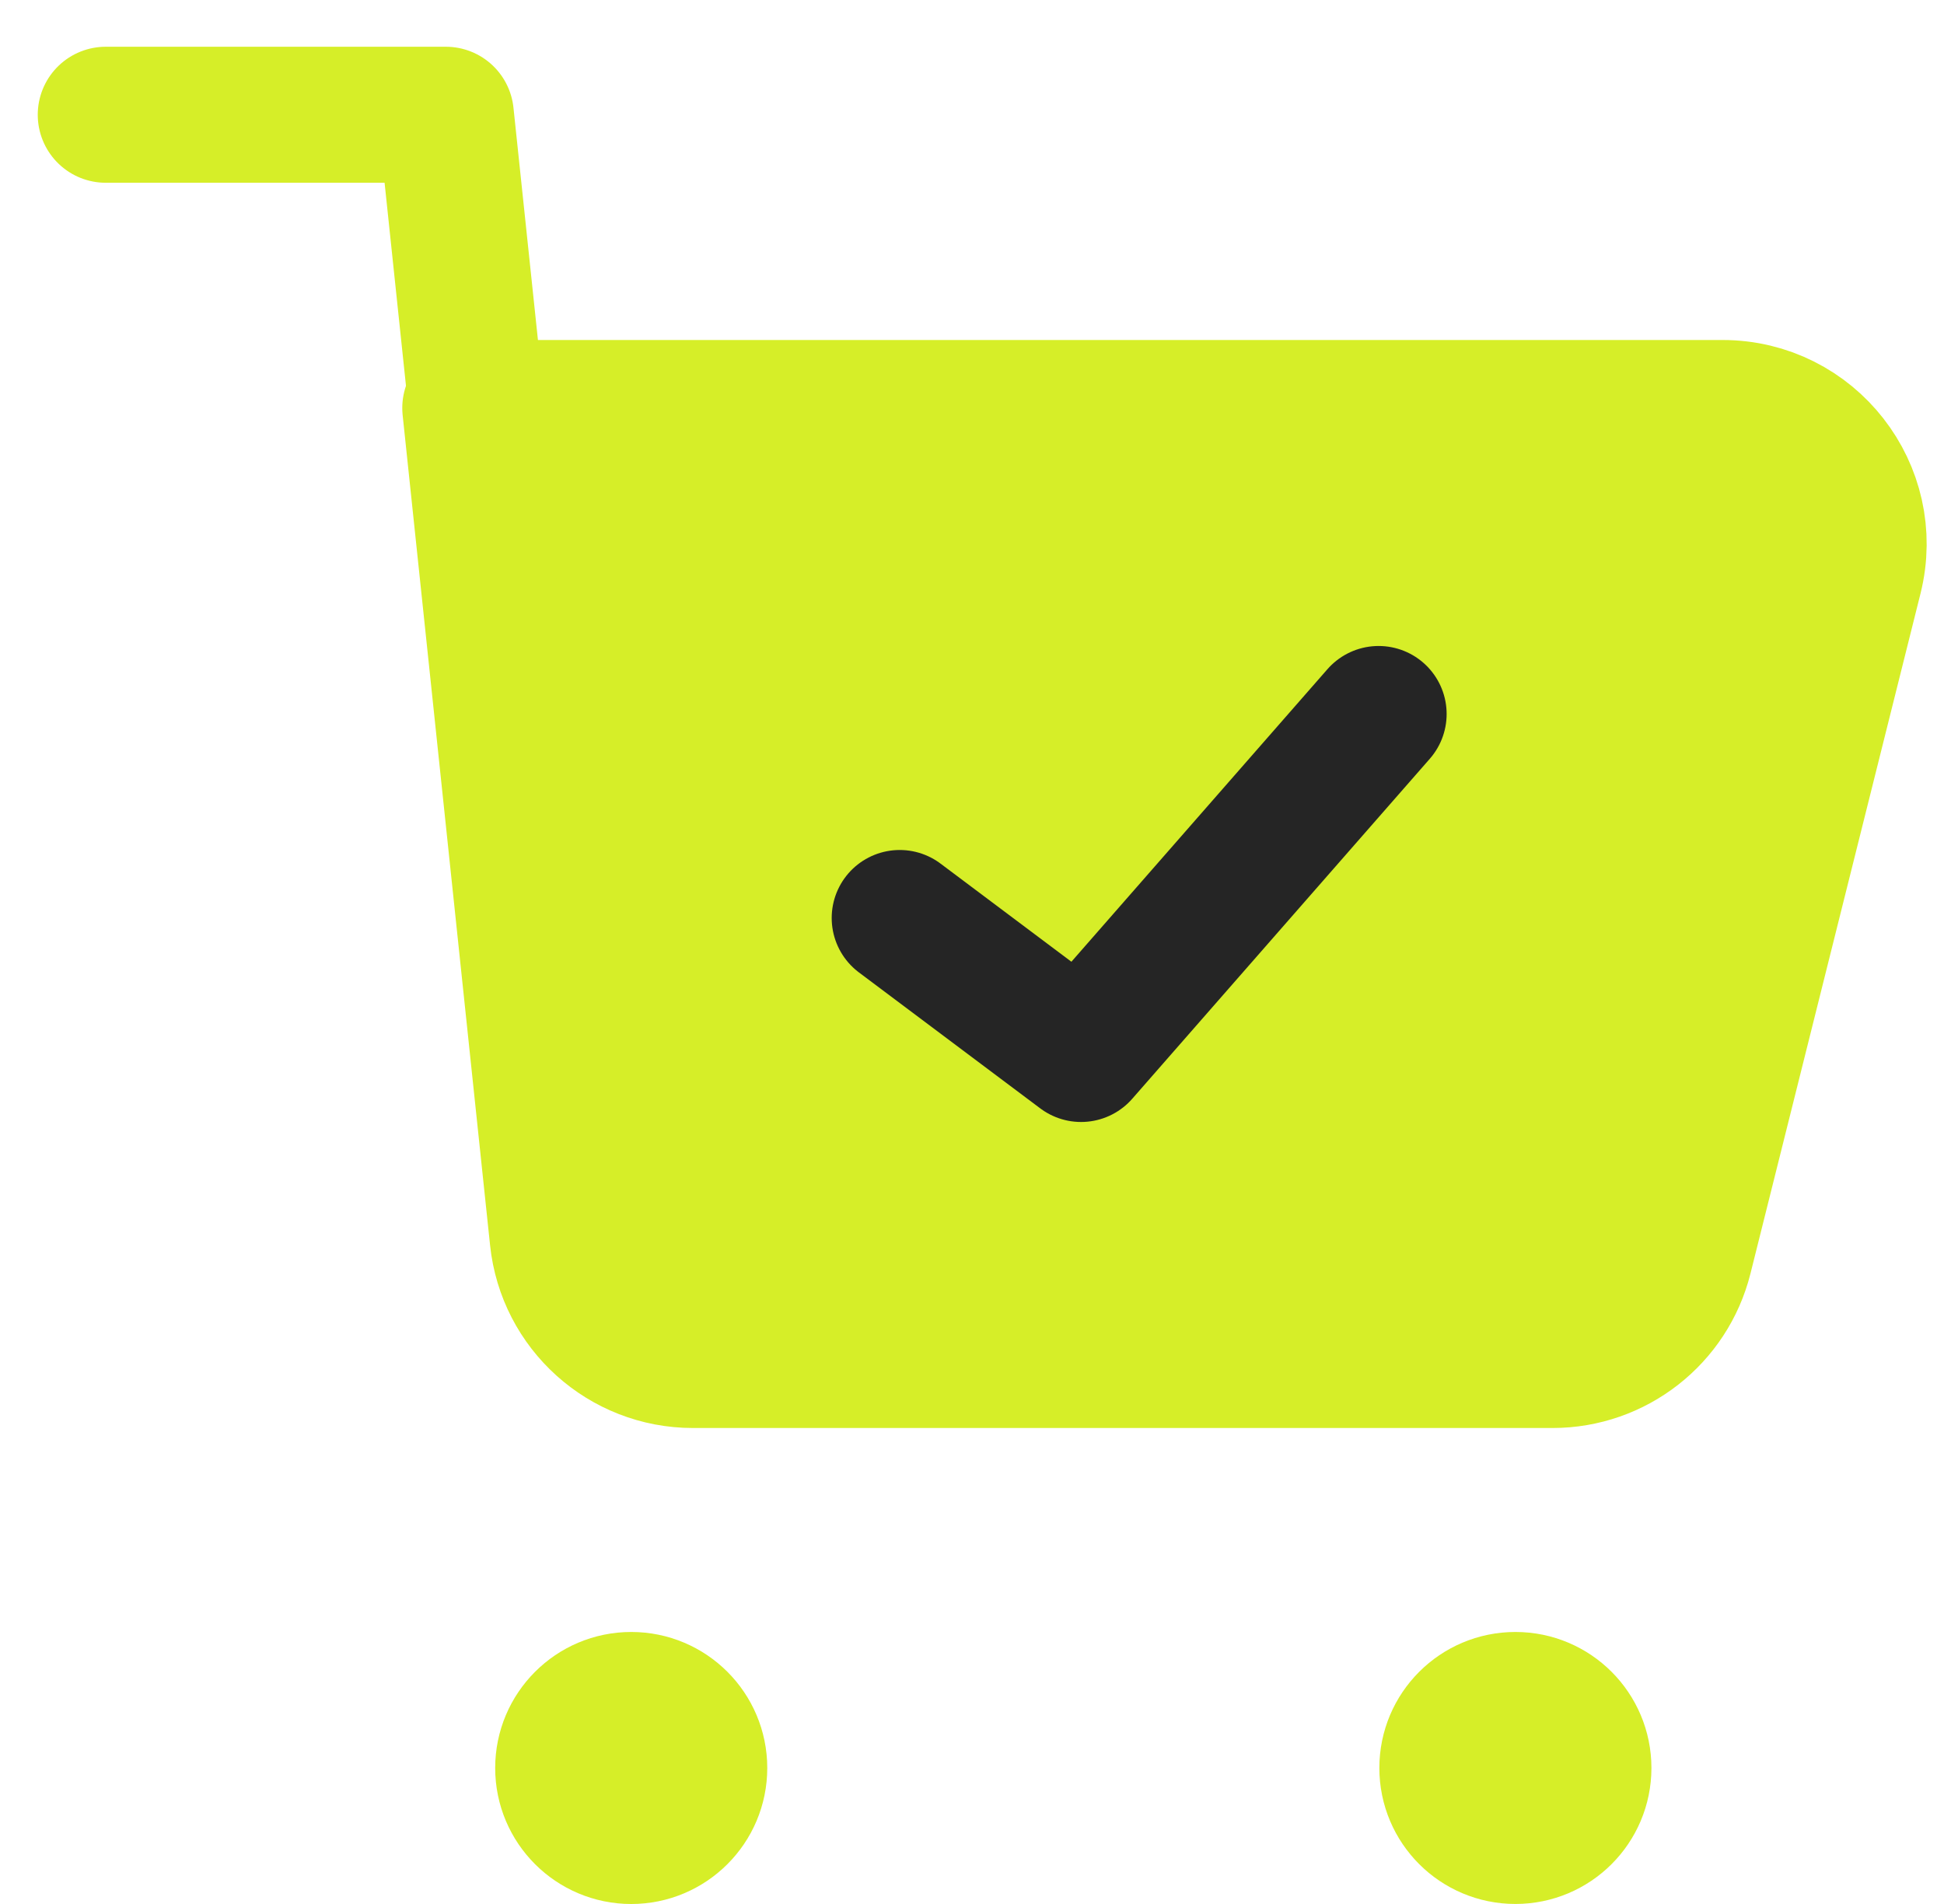 <svg width="49" height="48" viewBox="0 0 49 48" fill="none" xmlns="http://www.w3.org/2000/svg">
<g clip-path="url(#clip0_1021_4013)">
<path d="M38.197 46.285C37.25 46.285 36.482 45.518 36.482 44.571C36.482 43.625 37.25 42.857 38.197 42.857C39.144 42.857 39.911 43.625 39.911 44.571C39.911 45.518 39.144 46.285 38.197 46.285Z" stroke="#D6EE28" stroke-width="3.429" stroke-linecap="round" stroke-linejoin="round"/>
<path d="M15.911 46.286C14.964 46.286 14.196 45.518 14.196 44.572C14.196 43.625 14.964 42.857 15.911 42.857C16.857 42.857 17.625 43.625 17.625 44.572C17.625 45.518 16.857 46.286 15.911 46.286Z" stroke="#D6EE28" stroke-width="3.429" stroke-linecap="round" stroke-linejoin="round"/>
<path d="M11.854 10.286L14.058 31.216C14.241 32.961 15.713 34.286 17.467 34.286H39.132C40.706 34.286 42.077 33.215 42.459 31.689L46.745 14.546C47.285 12.382 45.649 10.286 43.418 10.286H11.854Z" fill="#D6EE28" stroke="#D6EE28" stroke-width="3.429" stroke-linecap="round" stroke-linejoin="round"/>
<path d="M22.678 23.143L27.249 26.571L34.749 18" stroke="#252525" stroke-width="3.429" stroke-linecap="round" stroke-linejoin="round"/>
<path d="M2.666 2.893H11.237L12.14 11.464" stroke="#D6EE28" stroke-width="3.429" stroke-linecap="round" stroke-linejoin="round"/>
</g>
<defs>
<clipPath id="clip0_1021_4013">
<rect width="48" height="48" fill="white" transform="translate(0.666)"/>
</clipPath>
</defs>
</svg>

